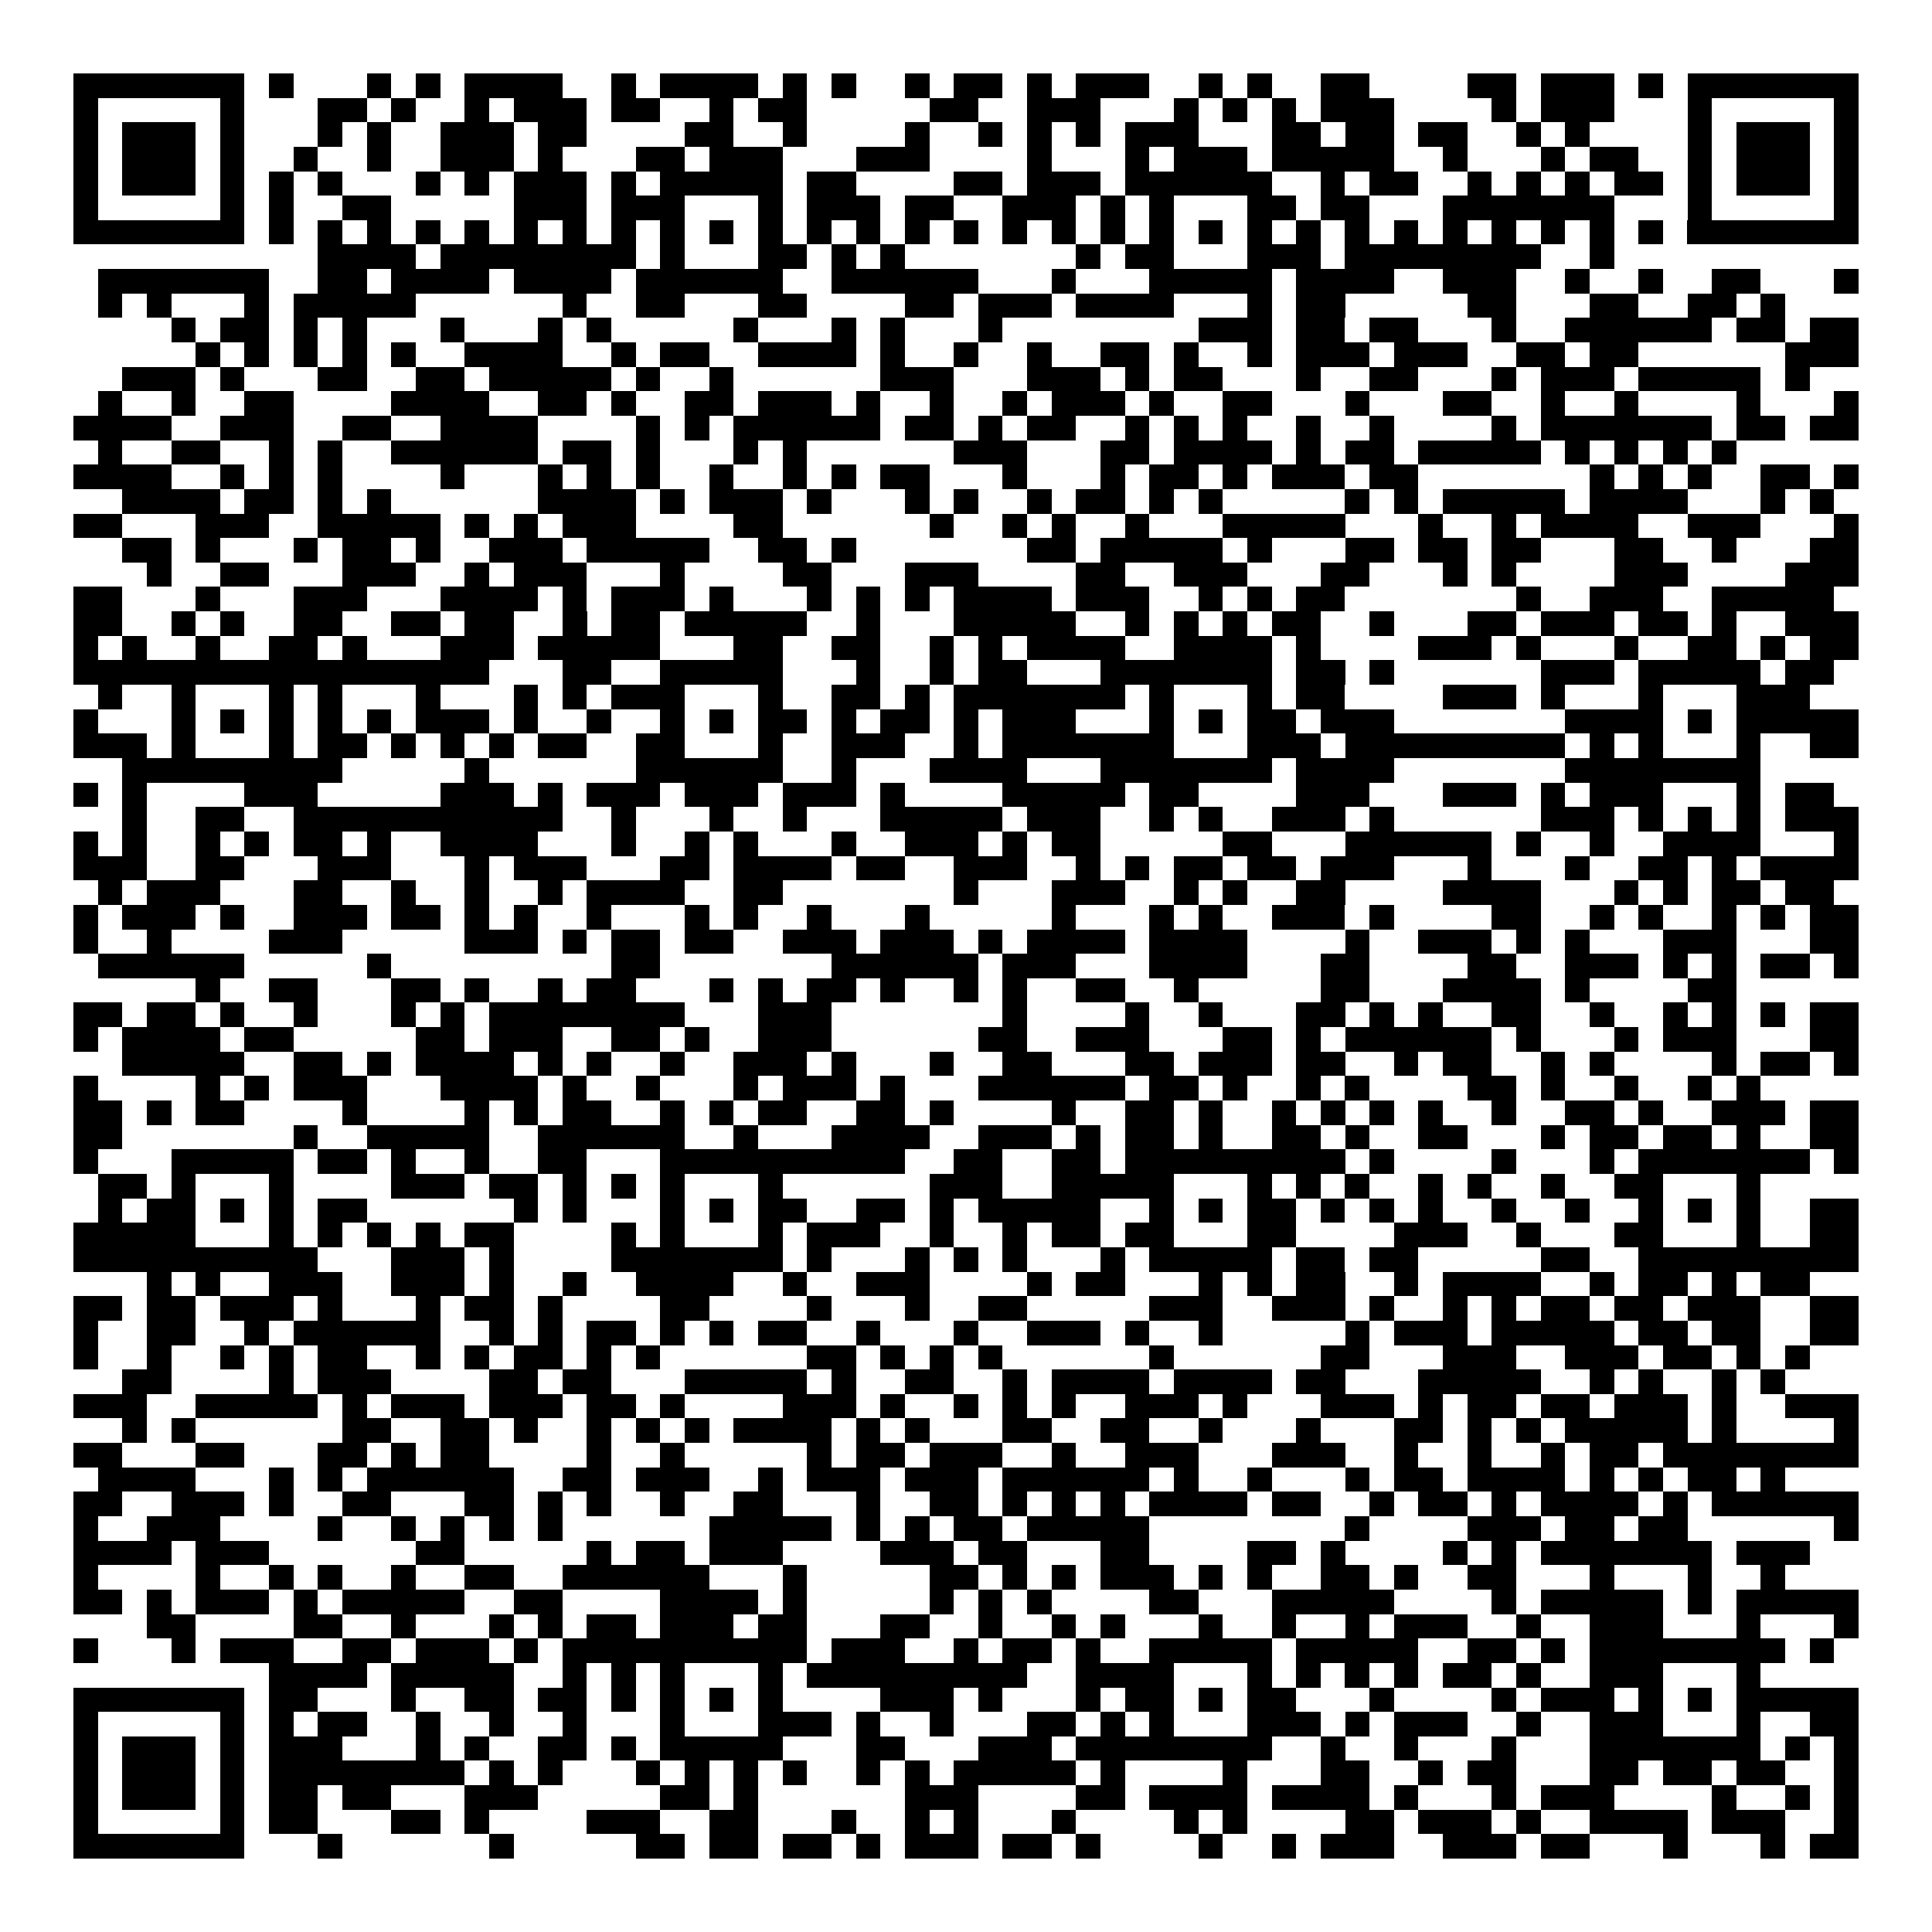<svg xmlns="http://www.w3.org/2000/svg" width="176" height="176" viewBox="0 0 79 79" shape-rendering="crispEdges"><path fill="#ffffff" d="M0 0h79v79H0z"/><path stroke="#000000" d="M3 3.5h7m1 0h1m3 0h1m1 0h1m1 0h4m2 0h1m1 0h4m1 0h1m1 0h1m2 0h1m1 0h2m1 0h1m1 0h3m2 0h1m1 0h1m2 0h2m4 0h2m1 0h3m1 0h1m1 0h7M3 4.5h1m5 0h1m3 0h2m1 0h1m2 0h1m1 0h3m1 0h2m2 0h1m1 0h2m5 0h2m2 0h3m3 0h1m1 0h1m1 0h1m1 0h3m4 0h1m1 0h3m3 0h1m5 0h1M3 5.5h1m1 0h3m1 0h1m3 0h1m1 0h1m2 0h3m1 0h2m4 0h2m2 0h1m4 0h1m2 0h1m1 0h1m1 0h1m1 0h3m3 0h2m1 0h2m1 0h2m2 0h1m1 0h1m4 0h1m1 0h3m1 0h1M3 6.5h1m1 0h3m1 0h1m2 0h1m2 0h1m2 0h3m1 0h1m3 0h2m1 0h3m3 0h3m4 0h1m3 0h1m1 0h3m1 0h5m2 0h1m3 0h1m1 0h2m2 0h1m1 0h3m1 0h1M3 7.5h1m1 0h3m1 0h1m1 0h1m1 0h1m3 0h1m1 0h1m1 0h3m1 0h1m1 0h5m1 0h2m4 0h2m1 0h3m1 0h6m2 0h1m1 0h2m2 0h1m1 0h1m1 0h1m1 0h2m1 0h1m1 0h3m1 0h1M3 8.5h1m5 0h1m1 0h1m2 0h2m5 0h3m1 0h3m3 0h1m1 0h3m1 0h2m2 0h3m1 0h1m1 0h1m3 0h2m1 0h2m3 0h7m3 0h1m5 0h1M3 9.5h7m1 0h1m1 0h1m1 0h1m1 0h1m1 0h1m1 0h1m1 0h1m1 0h1m1 0h1m1 0h1m1 0h1m1 0h1m1 0h1m1 0h1m1 0h1m1 0h1m1 0h1m1 0h1m1 0h1m1 0h1m1 0h1m1 0h1m1 0h1m1 0h1m1 0h1m1 0h1m1 0h1m1 0h1m1 0h1m1 0h7M13 10.5h4m1 0h8m1 0h1m3 0h2m1 0h1m1 0h1m7 0h1m1 0h2m3 0h3m1 0h8m2 0h1M4 11.5h7m2 0h2m1 0h4m1 0h4m1 0h6m2 0h6m3 0h1m3 0h5m1 0h4m2 0h3m2 0h1m2 0h1m2 0h2m3 0h1M4 12.5h1m1 0h1m3 0h1m1 0h5m6 0h1m2 0h2m3 0h2m4 0h2m1 0h3m1 0h4m3 0h1m1 0h2m5 0h2m3 0h2m2 0h2m1 0h1M7 13.5h1m1 0h2m1 0h1m1 0h1m3 0h1m3 0h1m1 0h1m5 0h1m3 0h1m1 0h1m3 0h1m8 0h3m1 0h2m1 0h2m3 0h1m2 0h6m1 0h2m1 0h2M8 14.5h1m1 0h1m1 0h1m1 0h1m1 0h1m2 0h4m2 0h1m1 0h2m2 0h4m1 0h1m2 0h1m2 0h1m2 0h2m1 0h1m2 0h1m1 0h3m1 0h3m2 0h2m1 0h2m6 0h3M5 15.5h3m1 0h1m3 0h2m2 0h2m1 0h5m1 0h1m2 0h1m6 0h3m3 0h3m1 0h1m1 0h2m3 0h1m2 0h2m3 0h1m1 0h3m1 0h5m1 0h1M4 16.5h1m2 0h1m2 0h2m4 0h4m2 0h2m1 0h1m2 0h2m1 0h3m1 0h1m2 0h1m2 0h1m1 0h3m1 0h1m2 0h2m3 0h1m3 0h2m2 0h1m2 0h1m4 0h1m3 0h1M3 17.5h4m2 0h3m2 0h2m2 0h4m4 0h1m1 0h1m1 0h6m1 0h2m1 0h1m1 0h2m2 0h1m1 0h1m1 0h1m2 0h1m2 0h1m4 0h1m1 0h7m1 0h2m1 0h2M4 18.5h1m2 0h2m2 0h1m1 0h1m2 0h6m1 0h2m1 0h1m3 0h1m1 0h1m6 0h3m3 0h2m1 0h4m1 0h1m1 0h2m1 0h5m1 0h1m1 0h1m1 0h1m1 0h1M3 19.5h4m2 0h1m1 0h1m1 0h1m4 0h1m3 0h1m1 0h1m1 0h1m2 0h1m2 0h1m1 0h1m1 0h2m3 0h1m3 0h1m1 0h2m1 0h1m1 0h3m1 0h2m7 0h1m1 0h1m1 0h1m2 0h2m1 0h1M5 20.5h4m1 0h2m1 0h1m1 0h1m6 0h4m1 0h1m1 0h3m1 0h1m3 0h1m1 0h1m2 0h1m1 0h2m1 0h1m1 0h1m5 0h1m1 0h1m1 0h5m1 0h4m3 0h1m1 0h1M3 21.5h2m3 0h3m2 0h5m1 0h1m1 0h1m1 0h3m4 0h2m6 0h1m2 0h1m1 0h1m2 0h1m3 0h5m3 0h1m2 0h1m1 0h4m2 0h3m3 0h1M5 22.5h2m1 0h1m3 0h1m1 0h2m1 0h1m2 0h3m1 0h5m2 0h2m1 0h1m7 0h2m1 0h5m1 0h1m3 0h2m1 0h2m1 0h2m3 0h2m2 0h1m3 0h2M6 23.5h1m2 0h2m3 0h3m2 0h1m1 0h3m3 0h1m4 0h2m3 0h3m4 0h2m2 0h3m3 0h2m3 0h1m1 0h1m4 0h3m4 0h3M3 24.5h2m3 0h1m3 0h3m3 0h4m1 0h1m1 0h3m1 0h1m3 0h1m1 0h1m1 0h1m1 0h4m1 0h3m2 0h1m1 0h1m1 0h2m7 0h1m2 0h3m2 0h5M3 25.5h2m2 0h1m1 0h1m2 0h2m2 0h2m1 0h2m2 0h1m1 0h2m1 0h5m2 0h1m3 0h5m2 0h1m1 0h1m1 0h1m1 0h2m2 0h1m3 0h2m1 0h3m1 0h2m1 0h1m2 0h3M3 26.5h1m1 0h1m2 0h1m2 0h2m1 0h1m3 0h3m1 0h5m3 0h2m2 0h2m2 0h1m1 0h1m1 0h4m2 0h4m1 0h1m4 0h3m1 0h1m3 0h1m2 0h2m1 0h1m1 0h2M3 27.5h17m3 0h2m2 0h5m3 0h1m2 0h1m1 0h2m3 0h7m1 0h2m1 0h1m6 0h3m1 0h5m1 0h2M4 28.5h1m2 0h1m3 0h1m1 0h1m3 0h1m3 0h1m1 0h1m1 0h3m3 0h1m2 0h2m1 0h1m1 0h7m1 0h1m3 0h1m1 0h2m4 0h3m1 0h1m3 0h1m3 0h3M3 29.5h1m3 0h1m1 0h1m1 0h1m1 0h1m1 0h1m1 0h3m1 0h1m2 0h1m2 0h1m1 0h1m1 0h2m1 0h1m1 0h2m1 0h1m1 0h3m3 0h1m1 0h1m1 0h2m1 0h3m7 0h4m1 0h1m1 0h5M3 30.5h3m1 0h1m3 0h1m1 0h2m1 0h1m1 0h1m1 0h1m1 0h2m2 0h2m3 0h1m2 0h3m2 0h1m1 0h7m3 0h3m1 0h9m1 0h1m1 0h1m3 0h1m2 0h2M5 31.5h9m5 0h1m6 0h6m2 0h1m3 0h4m3 0h7m1 0h4m7 0h8M3 32.5h1m1 0h1m4 0h3m5 0h3m1 0h1m1 0h3m1 0h3m1 0h3m1 0h1m4 0h5m1 0h2m4 0h3m3 0h3m1 0h1m1 0h3m3 0h1m1 0h2M5 33.5h1m2 0h2m2 0h11m2 0h1m3 0h1m2 0h1m3 0h5m1 0h3m2 0h1m1 0h1m2 0h3m1 0h1m6 0h3m1 0h1m1 0h1m1 0h1m1 0h3M3 34.5h1m1 0h1m2 0h1m1 0h1m1 0h2m1 0h1m2 0h4m3 0h1m2 0h1m1 0h1m3 0h1m2 0h3m1 0h1m1 0h2m5 0h2m3 0h6m1 0h1m2 0h1m2 0h4m3 0h1M3 35.5h3m2 0h2m3 0h3m3 0h1m1 0h3m3 0h2m1 0h4m1 0h2m2 0h3m2 0h1m1 0h1m1 0h2m1 0h2m1 0h3m3 0h1m3 0h1m2 0h2m1 0h1m1 0h4M4 36.5h1m1 0h3m3 0h2m2 0h1m2 0h1m2 0h1m1 0h4m2 0h2m7 0h1m3 0h3m2 0h1m1 0h1m2 0h2m4 0h4m3 0h1m1 0h1m1 0h2m1 0h2M3 37.5h1m1 0h3m1 0h1m2 0h3m1 0h2m1 0h1m1 0h1m2 0h1m3 0h1m1 0h1m2 0h1m3 0h1m5 0h1m3 0h1m1 0h1m2 0h3m1 0h1m4 0h2m2 0h1m1 0h1m2 0h1m1 0h1m1 0h2M3 38.5h1m2 0h1m4 0h3m5 0h3m1 0h1m1 0h2m1 0h2m2 0h3m1 0h3m1 0h1m1 0h4m1 0h4m4 0h1m2 0h3m1 0h1m1 0h1m3 0h3m3 0h2M4 39.5h6m5 0h1m9 0h2m7 0h6m1 0h3m3 0h4m3 0h2m4 0h2m2 0h3m1 0h1m1 0h1m1 0h2m1 0h1M8 40.5h1m2 0h2m3 0h2m1 0h1m2 0h1m1 0h2m3 0h1m1 0h1m1 0h2m1 0h1m2 0h1m1 0h1m2 0h2m2 0h1m5 0h2m3 0h4m1 0h1m4 0h2M3 41.5h2m1 0h2m1 0h1m2 0h1m3 0h1m1 0h1m1 0h8m3 0h3m7 0h1m4 0h1m2 0h1m3 0h2m1 0h1m1 0h1m2 0h2m2 0h1m2 0h1m1 0h1m1 0h1m1 0h2M3 42.5h1m1 0h4m1 0h2m5 0h2m1 0h3m2 0h2m1 0h1m2 0h3m6 0h2m2 0h3m3 0h2m1 0h1m1 0h6m1 0h1m3 0h1m1 0h3m3 0h2M5 43.5h5m2 0h2m1 0h1m1 0h4m1 0h1m1 0h1m2 0h1m2 0h3m1 0h1m3 0h1m2 0h2m3 0h2m1 0h3m1 0h2m2 0h1m1 0h2m2 0h1m1 0h1m4 0h1m1 0h2m1 0h1M3 44.5h1m4 0h1m1 0h1m1 0h3m3 0h4m1 0h1m2 0h1m3 0h1m1 0h3m1 0h1m3 0h6m1 0h2m1 0h1m2 0h1m1 0h1m4 0h2m1 0h1m2 0h1m2 0h1m1 0h1M3 45.5h2m1 0h1m1 0h2m4 0h1m4 0h1m1 0h1m1 0h2m2 0h1m1 0h1m1 0h2m2 0h2m1 0h1m4 0h1m2 0h2m1 0h1m2 0h1m1 0h1m1 0h1m1 0h1m2 0h1m2 0h2m1 0h1m2 0h3m1 0h2M3 46.5h2m7 0h1m2 0h5m2 0h6m2 0h1m3 0h4m2 0h3m1 0h1m1 0h2m1 0h1m2 0h2m1 0h1m2 0h2m3 0h1m1 0h2m1 0h2m1 0h1m2 0h2M3 47.5h1m3 0h5m1 0h2m1 0h1m2 0h1m2 0h2m3 0h10m2 0h2m2 0h2m1 0h9m1 0h1m4 0h1m3 0h1m1 0h7m1 0h1M4 48.5h2m1 0h1m3 0h1m4 0h3m1 0h2m1 0h1m1 0h1m1 0h1m3 0h1m6 0h3m2 0h5m3 0h1m1 0h1m1 0h1m2 0h1m1 0h1m2 0h1m2 0h2m3 0h1M4 49.5h1m1 0h2m1 0h1m1 0h1m1 0h2m6 0h1m1 0h1m3 0h1m1 0h1m1 0h2m2 0h2m1 0h1m1 0h5m2 0h1m1 0h1m1 0h2m1 0h1m1 0h1m1 0h1m2 0h1m2 0h1m2 0h1m1 0h1m1 0h1m2 0h2M3 50.5h5m3 0h1m1 0h1m1 0h1m1 0h1m1 0h2m4 0h1m1 0h1m3 0h1m1 0h3m2 0h1m2 0h1m1 0h2m1 0h2m3 0h2m4 0h3m2 0h1m3 0h2m3 0h1m2 0h2M3 51.5h10m3 0h3m1 0h1m4 0h7m1 0h1m3 0h1m1 0h1m1 0h1m3 0h1m1 0h5m1 0h2m1 0h2m5 0h2m2 0h9M6 52.5h1m1 0h1m2 0h3m2 0h3m1 0h1m2 0h1m2 0h4m2 0h1m2 0h3m4 0h1m1 0h2m3 0h1m1 0h1m1 0h2m2 0h1m1 0h4m2 0h1m1 0h2m1 0h1m1 0h2M3 53.5h2m1 0h2m1 0h3m1 0h1m3 0h1m1 0h2m1 0h1m4 0h2m4 0h1m3 0h1m2 0h2m5 0h3m2 0h3m1 0h1m2 0h1m1 0h1m1 0h2m1 0h2m1 0h3m2 0h2M3 54.5h1m2 0h2m2 0h1m1 0h6m2 0h1m1 0h1m1 0h2m1 0h1m1 0h1m1 0h2m2 0h1m3 0h1m2 0h3m1 0h1m2 0h1m5 0h1m1 0h3m1 0h5m1 0h2m1 0h2m2 0h2M3 55.5h1m2 0h1m2 0h1m1 0h1m1 0h2m2 0h1m1 0h1m1 0h2m1 0h1m1 0h1m6 0h2m1 0h1m1 0h1m1 0h1m6 0h1m6 0h2m3 0h3m2 0h3m1 0h2m1 0h1m1 0h1M5 56.5h2m4 0h1m1 0h3m4 0h2m1 0h2m3 0h5m1 0h1m2 0h2m2 0h1m1 0h4m1 0h4m1 0h2m3 0h5m2 0h1m1 0h1m2 0h1m1 0h1M3 57.5h3m2 0h5m1 0h1m1 0h3m1 0h3m1 0h2m1 0h1m4 0h3m1 0h1m2 0h1m1 0h1m1 0h1m2 0h3m1 0h1m3 0h3m1 0h1m1 0h2m1 0h2m1 0h3m1 0h1m2 0h3M5 58.5h1m1 0h1m6 0h2m2 0h2m1 0h1m2 0h1m1 0h1m1 0h1m1 0h4m1 0h1m1 0h1m3 0h2m2 0h2m2 0h1m3 0h1m3 0h2m1 0h1m1 0h1m1 0h5m1 0h1m4 0h1M3 59.5h2m3 0h2m3 0h2m1 0h1m1 0h2m4 0h1m2 0h1m5 0h1m1 0h2m1 0h3m2 0h1m2 0h3m3 0h3m2 0h1m2 0h1m2 0h1m1 0h2m1 0h8M4 60.5h4m3 0h1m1 0h1m1 0h6m2 0h2m1 0h3m2 0h1m1 0h3m1 0h3m1 0h6m1 0h1m2 0h1m3 0h1m1 0h2m1 0h4m1 0h1m1 0h1m1 0h2m1 0h1M3 61.5h2m2 0h3m1 0h1m2 0h2m3 0h2m1 0h1m1 0h1m2 0h1m2 0h2m3 0h1m2 0h2m1 0h1m1 0h1m1 0h1m1 0h4m1 0h2m2 0h1m1 0h2m1 0h1m1 0h4m1 0h1m1 0h6M3 62.5h1m2 0h3m4 0h1m2 0h1m1 0h1m1 0h1m1 0h1m6 0h5m1 0h1m1 0h1m1 0h2m1 0h5m8 0h1m4 0h3m1 0h2m1 0h2m6 0h1M3 63.5h4m1 0h3m6 0h2m5 0h1m1 0h2m1 0h3m4 0h3m1 0h2m3 0h2m4 0h2m1 0h1m4 0h1m1 0h1m1 0h7m1 0h3M3 64.5h1m4 0h1m2 0h1m1 0h1m2 0h1m2 0h2m2 0h6m3 0h1m5 0h2m1 0h1m1 0h1m1 0h3m1 0h1m1 0h1m2 0h2m1 0h1m2 0h2m3 0h1m3 0h1m2 0h1M3 65.5h2m1 0h1m1 0h3m1 0h1m1 0h5m2 0h2m4 0h4m1 0h1m5 0h1m1 0h1m1 0h1m4 0h2m3 0h5m4 0h1m1 0h5m1 0h1m1 0h5M6 66.5h2m4 0h2m2 0h1m3 0h1m1 0h1m1 0h2m1 0h3m1 0h2m3 0h2m2 0h1m2 0h1m1 0h1m3 0h1m2 0h1m2 0h1m1 0h3m2 0h1m2 0h3m3 0h1m3 0h1M3 67.5h1m3 0h1m1 0h3m2 0h2m1 0h3m1 0h1m1 0h10m1 0h3m2 0h1m1 0h2m1 0h1m2 0h5m1 0h5m2 0h2m1 0h1m1 0h8m1 0h1M11 68.5h4m1 0h5m2 0h1m1 0h1m1 0h1m3 0h1m1 0h9m2 0h4m3 0h1m1 0h1m1 0h1m1 0h1m1 0h2m1 0h1m2 0h3m3 0h1M3 69.5h7m1 0h2m3 0h1m2 0h2m1 0h2m1 0h1m1 0h1m1 0h1m1 0h1m4 0h3m1 0h1m3 0h1m1 0h2m1 0h1m1 0h2m3 0h1m4 0h1m1 0h3m1 0h1m1 0h1m1 0h5M3 70.5h1m5 0h1m1 0h1m1 0h2m2 0h1m2 0h1m2 0h1m3 0h1m3 0h3m1 0h1m2 0h1m3 0h2m1 0h1m1 0h1m3 0h3m1 0h1m1 0h3m2 0h1m2 0h3m3 0h1m2 0h2M3 71.5h1m1 0h3m1 0h1m1 0h3m3 0h1m1 0h1m2 0h2m1 0h1m1 0h5m3 0h2m3 0h3m1 0h8m2 0h1m2 0h1m3 0h1m3 0h7m1 0h1m1 0h1M3 72.5h1m1 0h3m1 0h1m1 0h8m1 0h1m1 0h1m3 0h1m1 0h1m1 0h1m1 0h1m2 0h1m1 0h1m1 0h5m1 0h1m4 0h1m3 0h2m2 0h1m1 0h2m3 0h2m1 0h2m1 0h2m2 0h1M3 73.5h1m1 0h3m1 0h1m1 0h2m1 0h2m3 0h3m5 0h2m1 0h1m6 0h3m4 0h2m1 0h4m1 0h4m1 0h1m3 0h1m1 0h3m4 0h1m2 0h1m1 0h1M3 74.5h1m5 0h1m1 0h2m3 0h2m1 0h1m4 0h3m2 0h2m3 0h1m2 0h1m1 0h1m3 0h1m4 0h1m1 0h1m4 0h2m1 0h3m1 0h1m2 0h4m1 0h3m2 0h1M3 75.5h7m3 0h1m6 0h1m5 0h2m1 0h2m1 0h2m1 0h1m1 0h3m1 0h2m1 0h1m4 0h1m2 0h1m1 0h3m2 0h3m1 0h2m3 0h1m3 0h1m1 0h2"/></svg>
